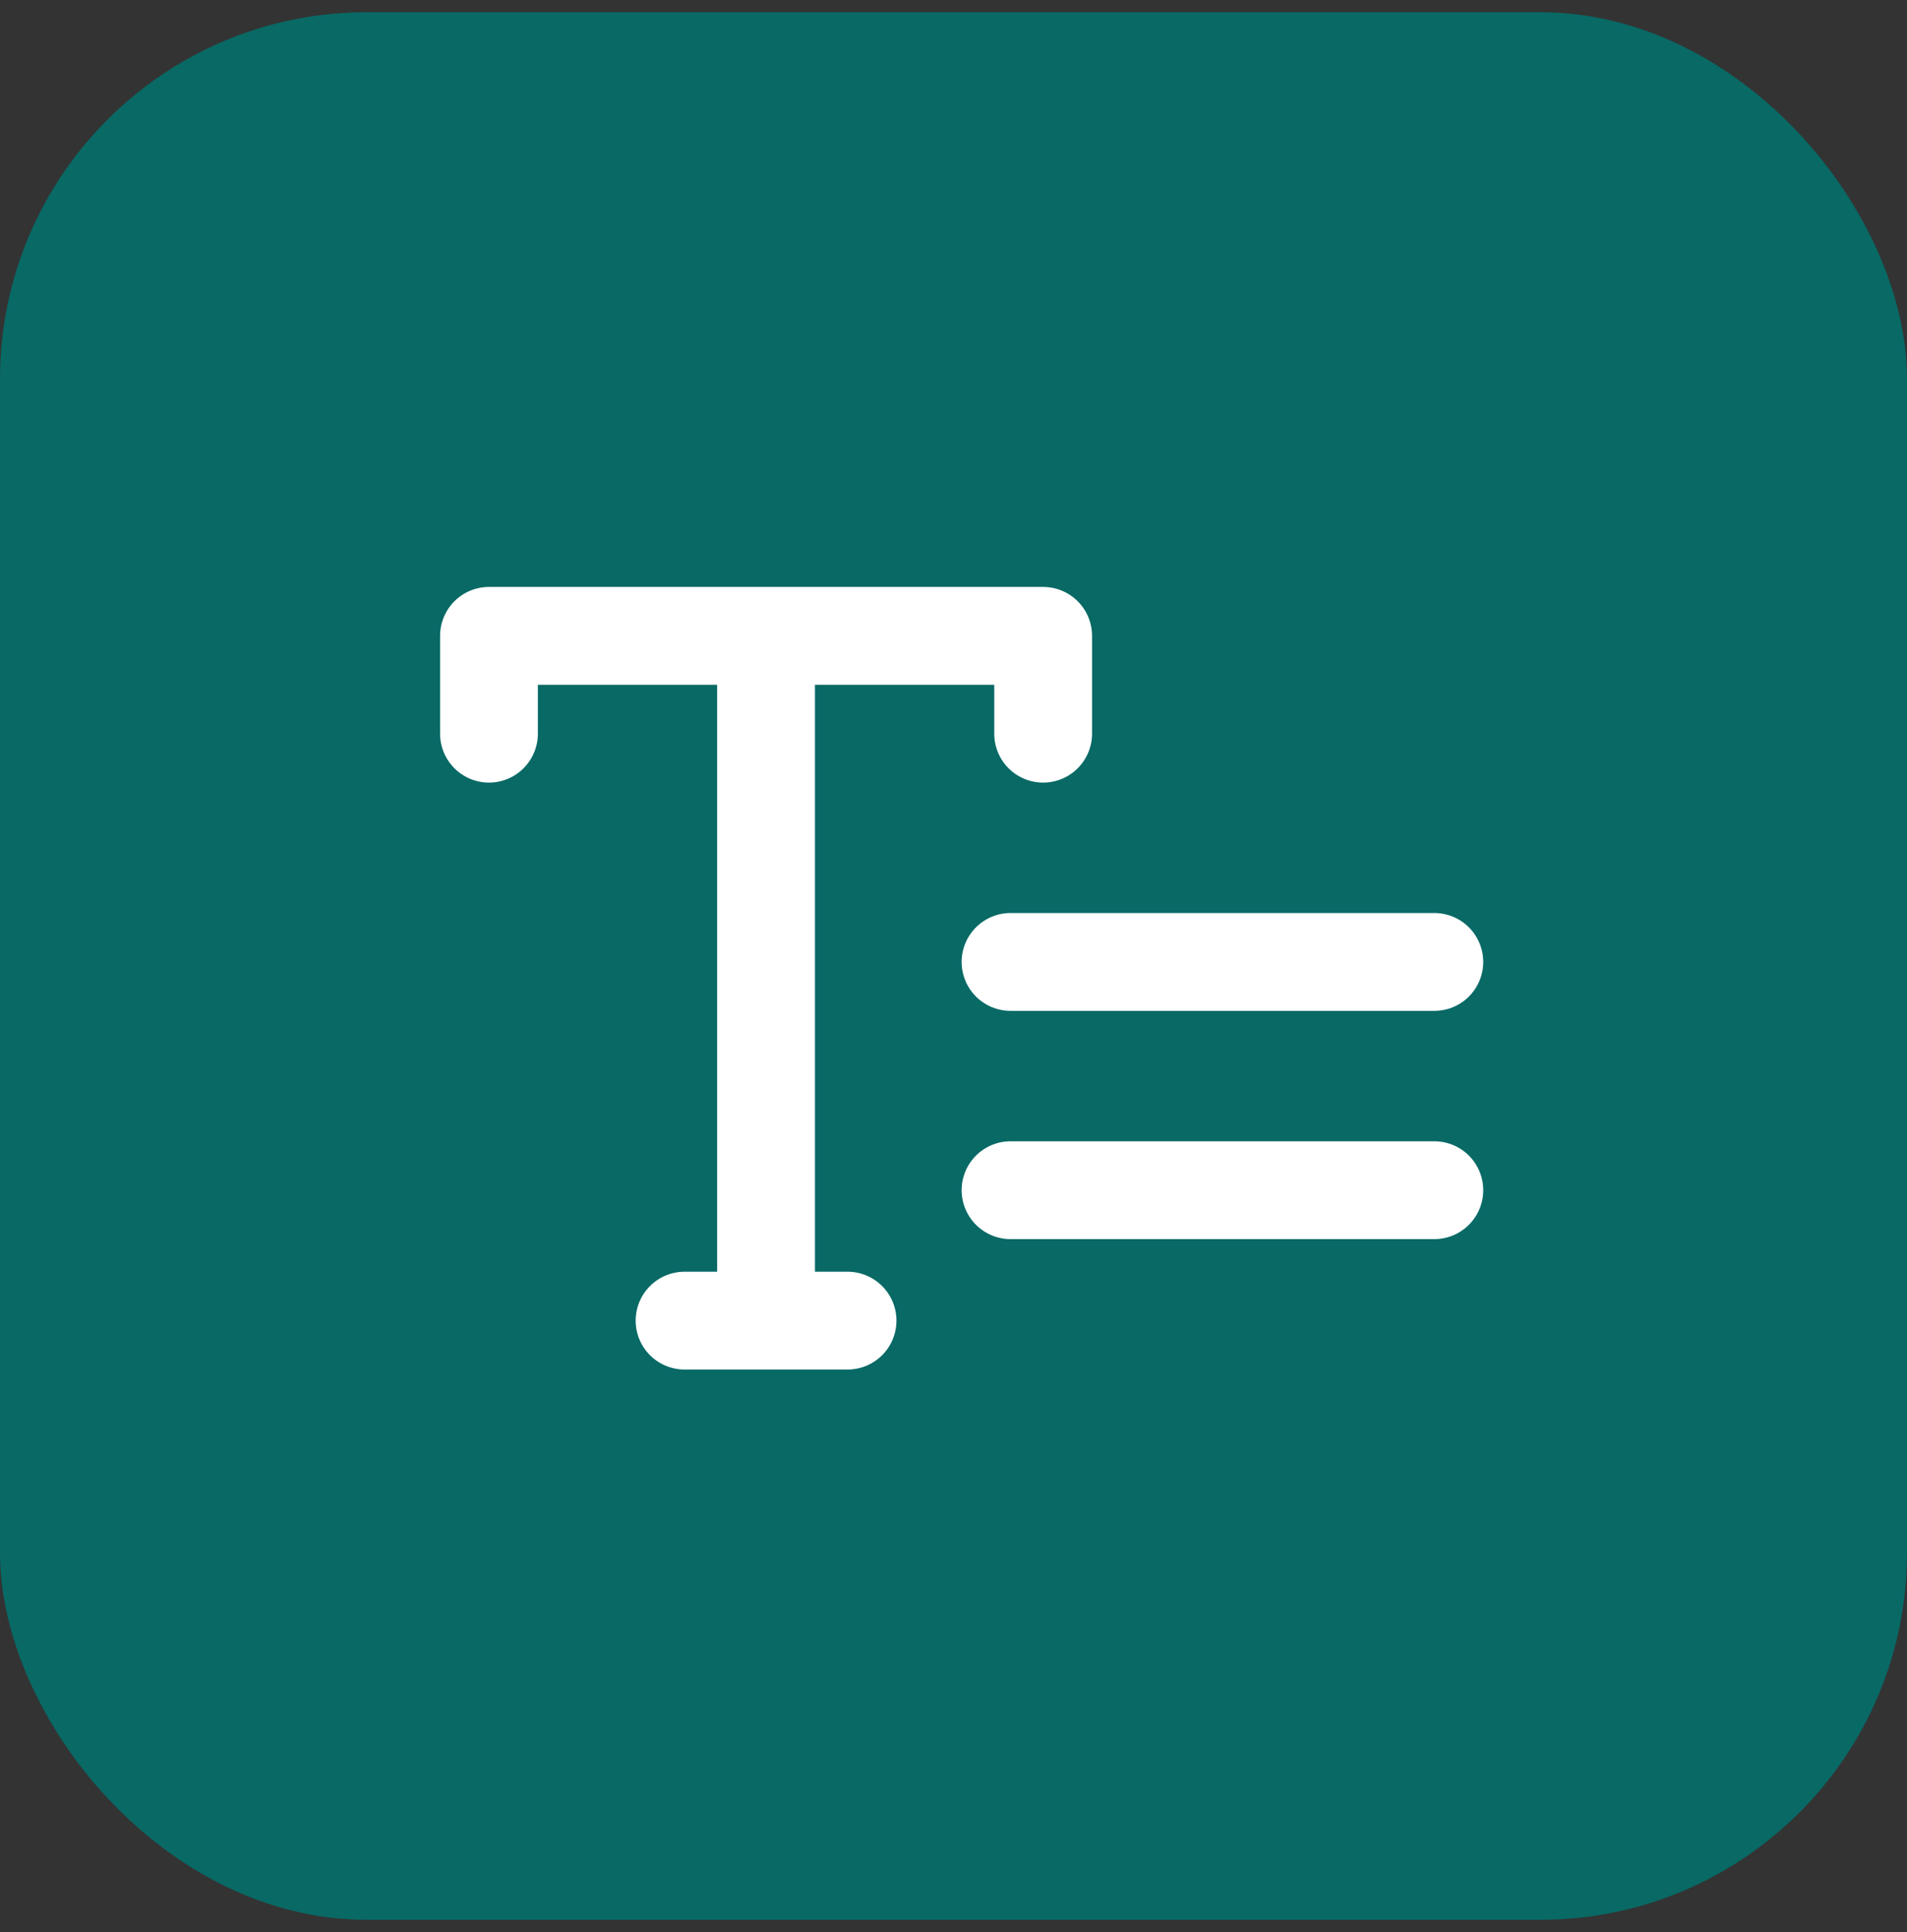 <svg width="78" height="79" viewBox="0 0 78 79" fill="none" xmlns="http://www.w3.org/2000/svg">
<rect x="0" y="0" width="78" height="79" fill="#333333" stroke="none"/>
<g id="Group 41352">
<rect id="Rectangle 443" y="0.5" width="78" height="78" rx="15" fill="#086965"/>
<path id="Vector" fill-rule="evenodd" clip-rule="evenodd" d="M20 24C19.47 24 18.961 24.211 18.586 24.586C18.211 24.961 18 25.47 18 26V30C18 30.53 18.211 31.039 18.586 31.414C18.961 31.789 19.47 32 20 32C20.53 32 21.039 31.789 21.414 31.414C21.789 31.039 22 30.53 22 30V28H29.333V52H28C27.47 52 26.961 52.211 26.586 52.586C26.211 52.961 26 53.47 26 54C26 54.53 26.211 55.039 26.586 55.414C26.961 55.789 27.47 56 28 56H34.667C35.197 56 35.706 55.789 36.081 55.414C36.456 55.039 36.667 54.53 36.667 54C36.667 53.47 36.456 52.961 36.081 52.586C35.706 52.211 35.197 52 34.667 52H33.333V28H40.667V30C40.667 30.53 40.877 31.039 41.252 31.414C41.627 31.789 42.136 32 42.667 32C43.197 32 43.706 31.789 44.081 31.414C44.456 31.039 44.667 30.53 44.667 30V26C44.667 25.47 44.456 24.961 44.081 24.586C43.706 24.211 43.197 24 42.667 24H20ZM39.333 39.333C39.333 38.803 39.544 38.294 39.919 37.919C40.294 37.544 40.803 37.333 41.333 37.333H58.667C59.197 37.333 59.706 37.544 60.081 37.919C60.456 38.294 60.667 38.803 60.667 39.333C60.667 39.864 60.456 40.373 60.081 40.748C59.706 41.123 59.197 41.333 58.667 41.333H41.333C40.803 41.333 40.294 41.123 39.919 40.748C39.544 40.373 39.333 39.864 39.333 39.333ZM39.333 48.667C39.333 48.136 39.544 47.627 39.919 47.252C40.294 46.877 40.803 46.667 41.333 46.667H58.667C59.197 46.667 59.706 46.877 60.081 47.252C60.456 47.627 60.667 48.136 60.667 48.667C60.667 49.197 60.456 49.706 60.081 50.081C59.706 50.456 59.197 50.667 58.667 50.667H41.333C40.803 50.667 40.294 50.456 39.919 50.081C39.544 49.706 39.333 49.197 39.333 48.667Z" fill="white"/>
</g>
</svg>
